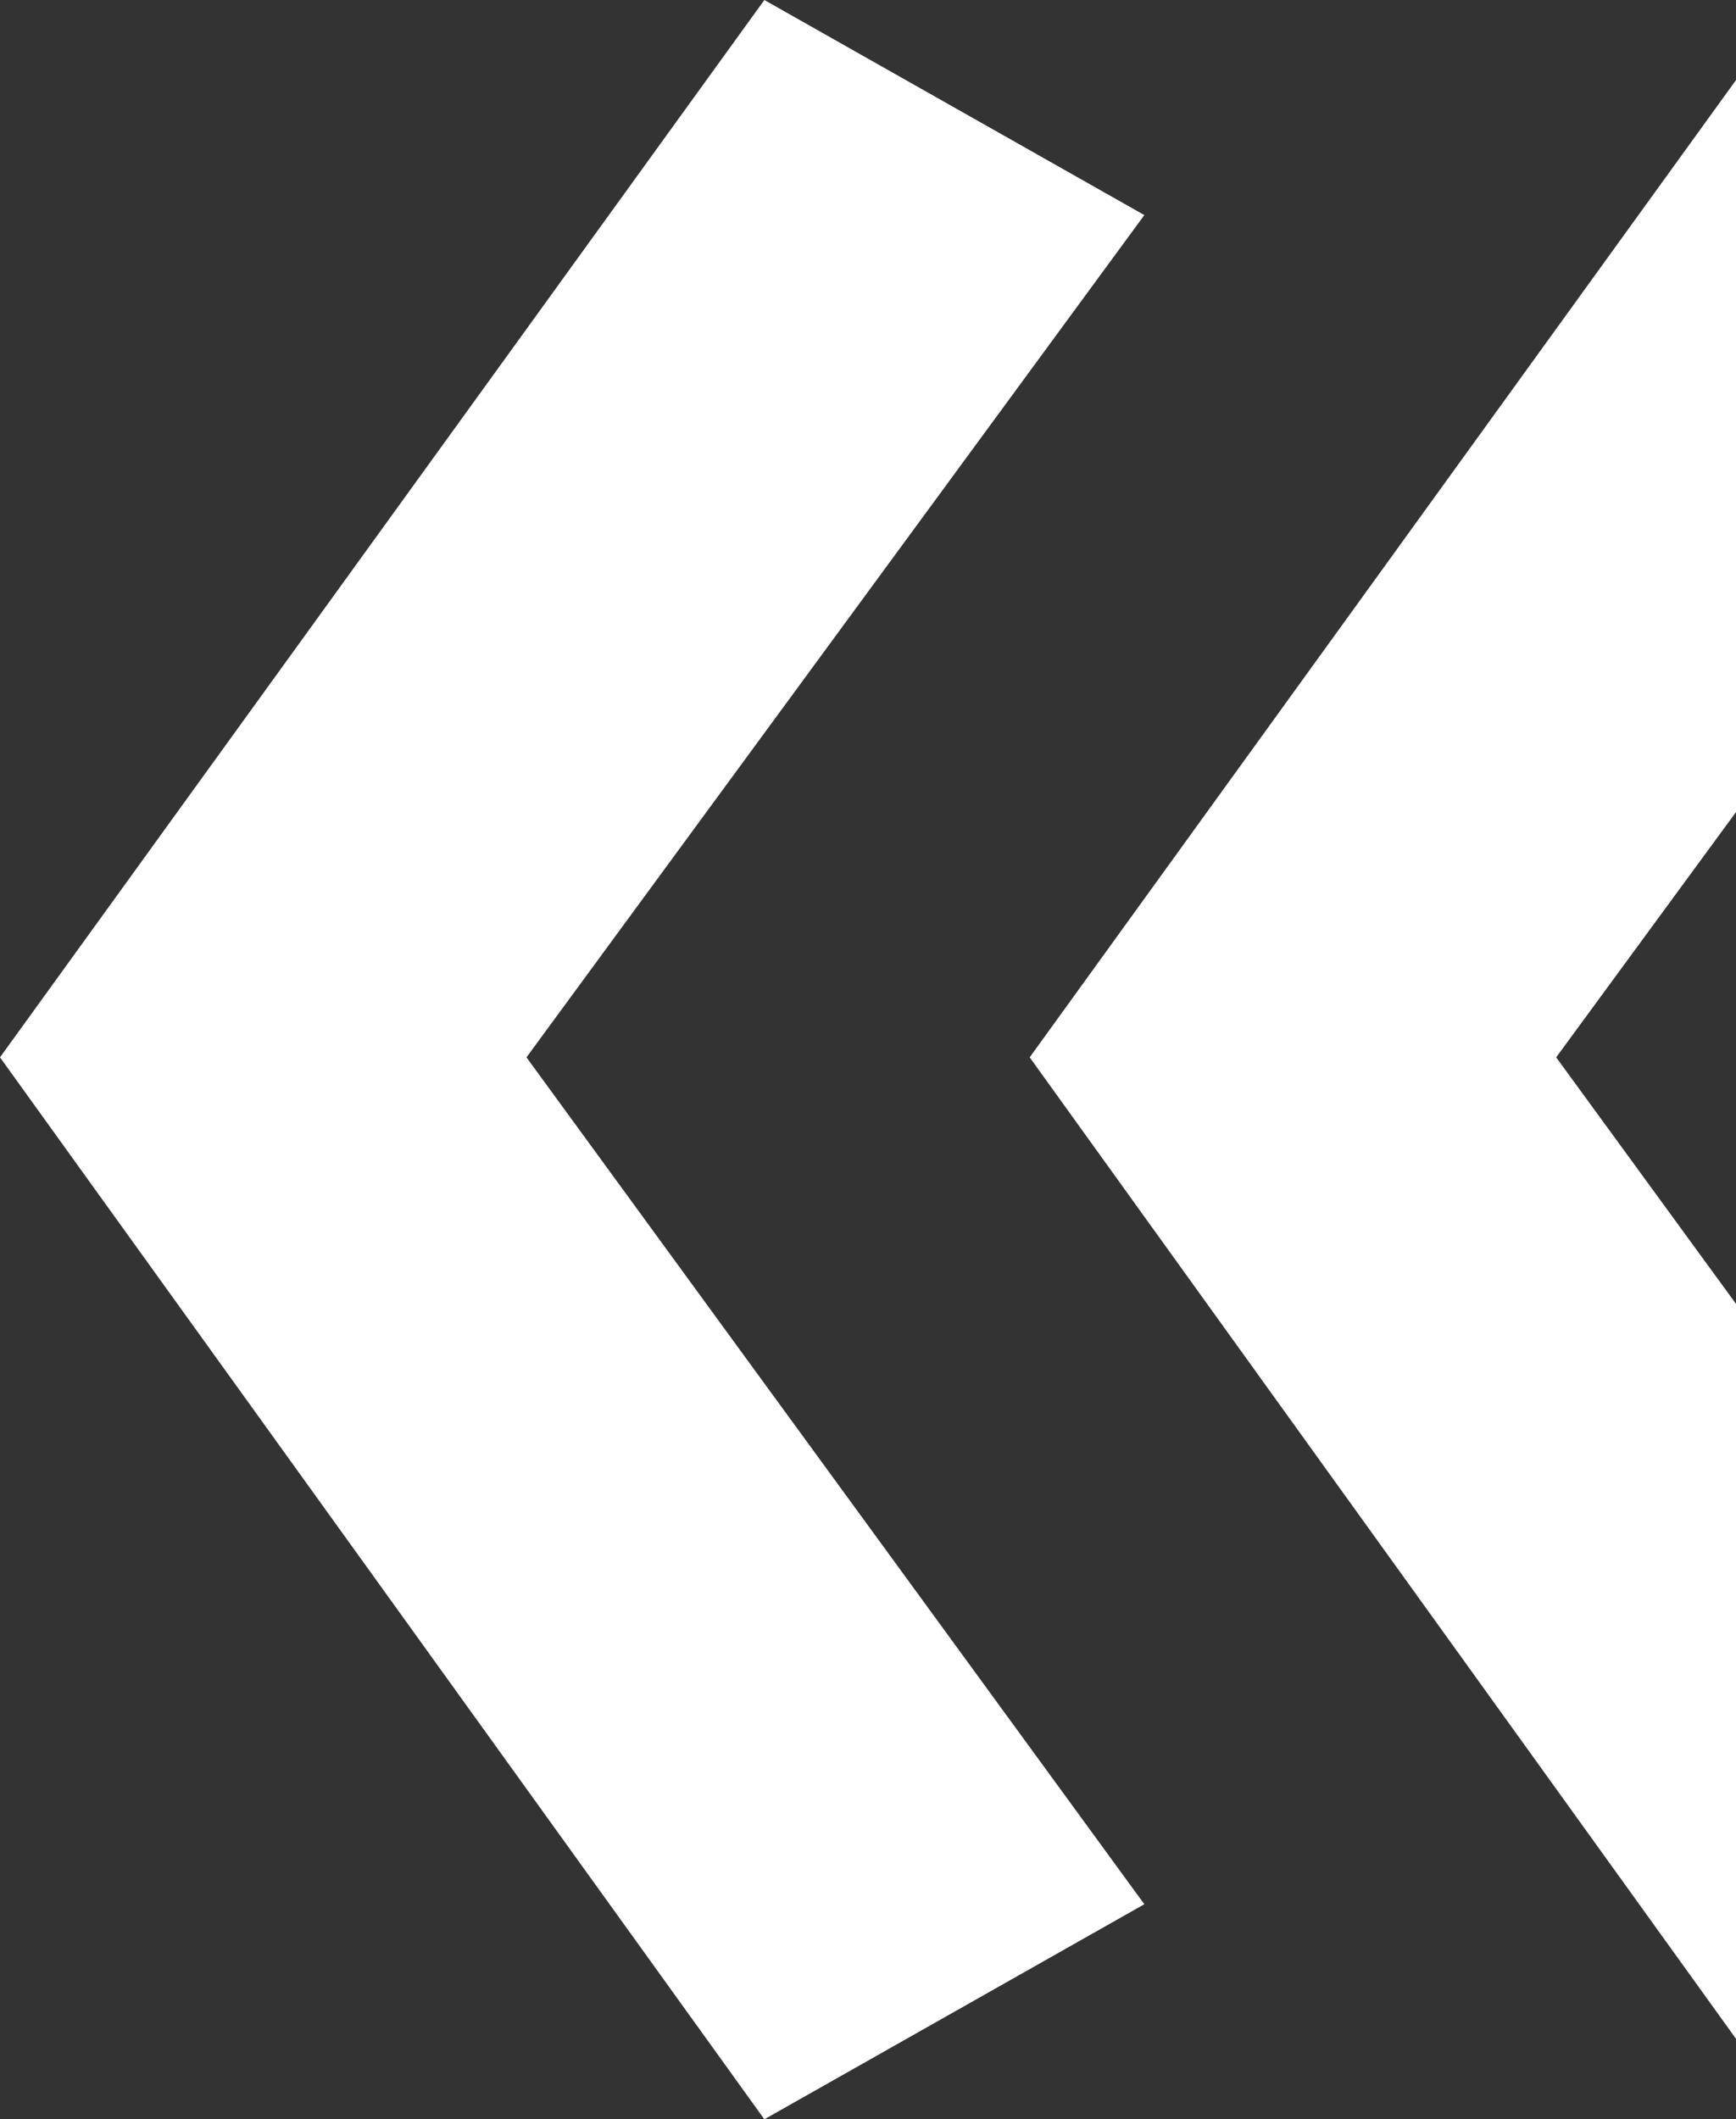 <svg xmlns="http://www.w3.org/2000/svg" viewBox="0 0 82.83 101.1"><rect x="0" y="0" width="82.83" height="101.1" fill="#333333" stroke="none"/><defs><style>.cls-1{fill:#fff;}</style></defs><title>Element 1</title><g id="Ebene_2" data-name="Ebene 2"><g id="Ebene_7" data-name="Ebene 7"><polygon class="cls-1" points="54.6 10.26 36.47 0 0 50.44 36.47 101.1 54.6 90.84 25.12 50.44 54.6 10.26"/><polygon class="cls-1" points="74.25 50.44 82.83 38.74 82.83 3.82 49.13 50.44 82.83 97.26 82.83 62.2 74.25 50.44"/></g></g></svg>
